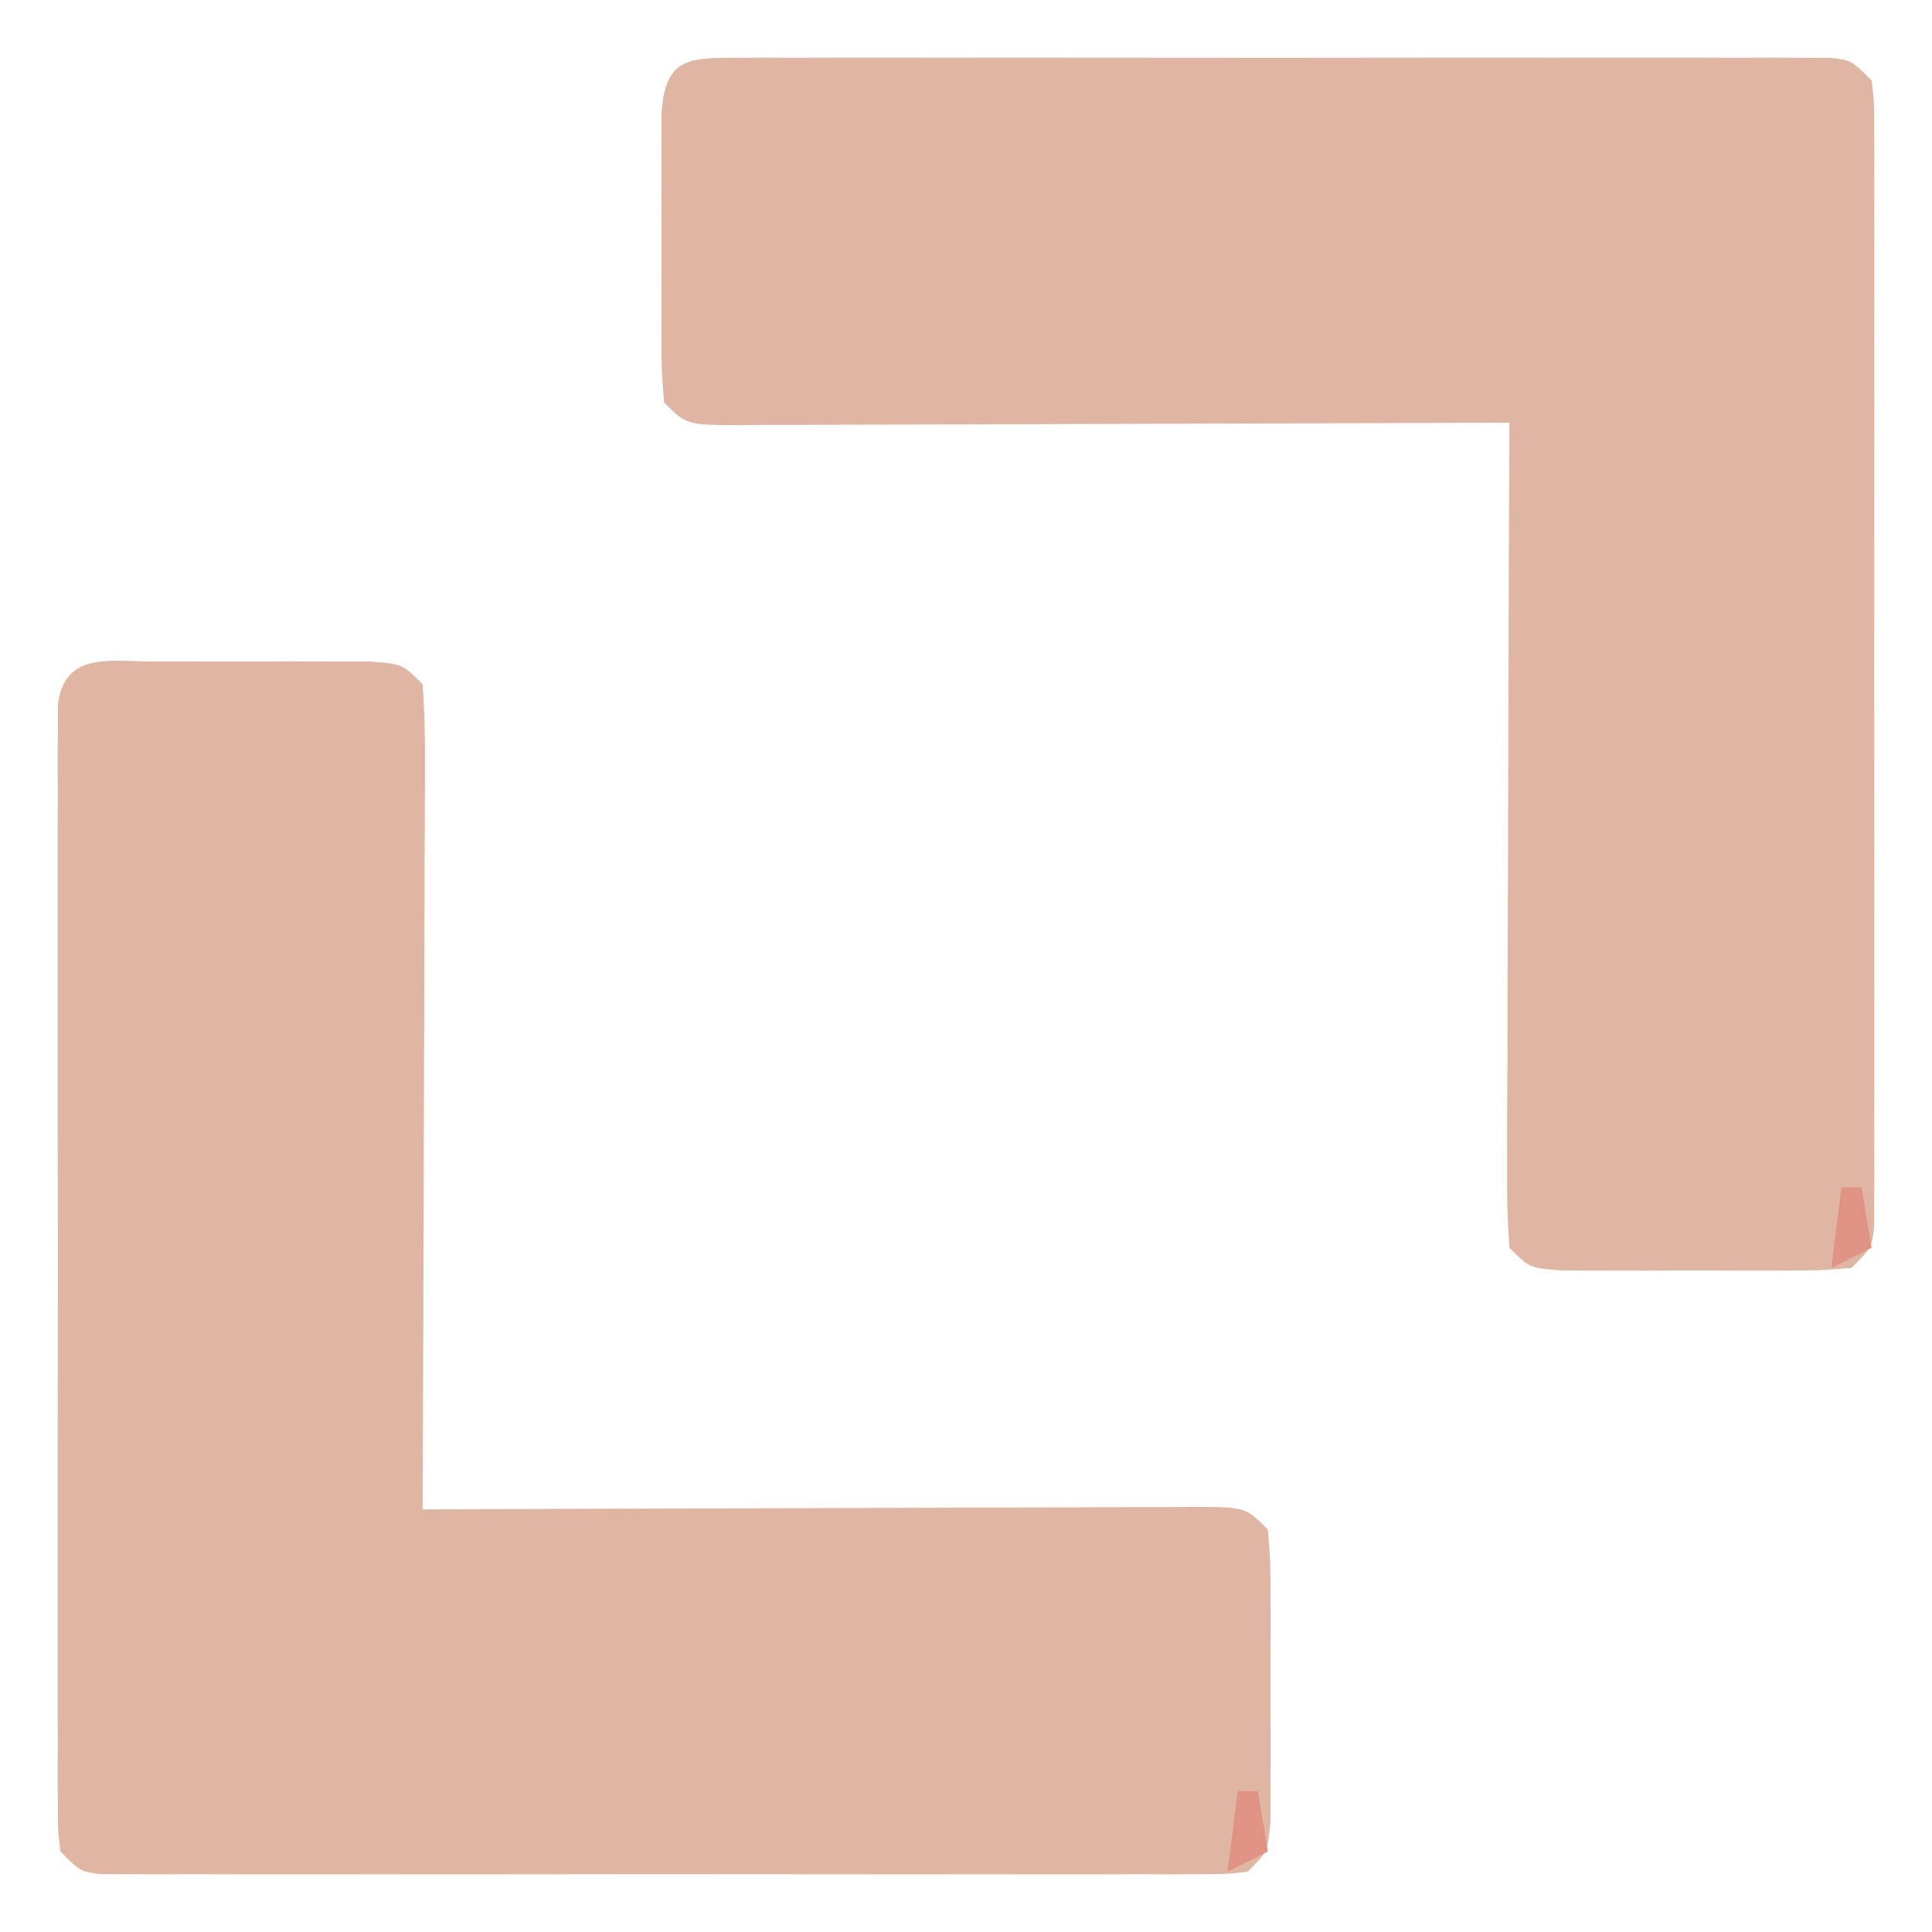 <?xml version="1.0" encoding="UTF-8"?>
<svg version="1.1" xmlns="http://www.w3.org/2000/svg" width="192" height="192">
<path d="M0 0 C0.703 -0.002 1.405 -0.004 2.129 -0.006 C3.616 -0.007 5.102 -0.003 6.588 0.005 C8.866 0.016 11.144 0.005 13.422 -0.008 C14.865 -0.006 16.307 -0.004 17.75 0 C19.067 0.002 20.385 0.005 21.742 0.007 C24.875 0.266 24.875 0.266 26.875 2.266 C27.063 4.886 27.127 7.4 27.102 10.02 C27.102 10.82 27.103 11.62 27.103 12.445 C27.102 15.096 27.086 17.747 27.07 20.398 C27.067 22.234 27.064 24.07 27.062 25.905 C27.054 30.742 27.034 35.578 27.012 40.415 C26.992 45.348 26.983 50.282 26.973 55.215 C26.951 64.898 26.917 74.582 26.875 84.266 C27.898 84.261 28.921 84.257 29.975 84.252 C39.598 84.212 49.222 84.182 58.846 84.162 C63.794 84.152 68.742 84.137 73.69 84.115 C78.462 84.093 83.234 84.081 88.006 84.076 C89.83 84.072 91.654 84.065 93.477 84.054 C96.025 84.04 98.573 84.038 101.121 84.039 C102.26 84.028 102.26 84.028 103.422 84.017 C108.647 84.038 108.647 84.038 110.875 86.266 C111.134 89.398 111.134 89.398 111.141 93.391 C111.143 94.093 111.144 94.796 111.146 95.52 C111.148 97.006 111.144 98.492 111.136 99.979 C111.125 102.257 111.136 104.534 111.148 106.812 C111.147 108.255 111.145 109.698 111.141 111.141 C111.138 112.458 111.136 113.775 111.134 115.133 C110.875 118.266 110.875 118.266 108.875 120.266 C106.823 120.517 106.823 120.517 104.244 120.52 C103.268 120.525 102.292 120.531 101.287 120.537 C100.213 120.533 99.138 120.529 98.031 120.524 C96.903 120.528 95.774 120.531 94.612 120.535 C90.866 120.544 87.121 120.538 83.375 120.531 C80.782 120.533 78.189 120.535 75.596 120.537 C70.155 120.54 64.714 120.536 59.273 120.526 C52.978 120.515 46.683 120.519 40.388 120.53 C34.339 120.54 28.29 120.539 22.24 120.533 C19.663 120.532 17.085 120.534 14.508 120.538 C10.912 120.543 7.315 120.536 3.719 120.524 C2.107 120.53 2.107 120.53 0.463 120.537 C-0.513 120.531 -1.489 120.525 -2.494 120.52 C-3.345 120.519 -4.196 120.518 -5.073 120.517 C-7.125 120.266 -7.125 120.266 -9.125 118.266 C-9.377 116.214 -9.377 116.214 -9.379 113.635 C-9.385 112.659 -9.39 111.683 -9.396 110.677 C-9.392 109.603 -9.388 108.529 -9.384 107.422 C-9.387 106.293 -9.391 105.165 -9.394 104.002 C-9.403 100.257 -9.397 96.511 -9.391 92.766 C-9.392 90.173 -9.394 87.579 -9.396 84.986 C-9.399 79.546 -9.395 74.105 -9.386 68.664 C-9.375 62.369 -9.378 56.074 -9.389 49.779 C-9.4 43.73 -9.398 37.68 -9.393 31.631 C-9.391 29.053 -9.393 26.476 -9.398 23.899 C-9.403 20.302 -9.395 16.706 -9.384 13.109 C-9.388 12.035 -9.392 10.961 -9.396 9.854 C-9.39 8.878 -9.385 7.902 -9.379 6.896 C-9.378 5.62 -9.378 5.62 -9.377 4.318 C-8.726 -0.985 -4.271 0.007 0 0 Z " fill="#DFB6A4" transform="translate(15.125,65.734)"/>
<path d="M0 0 C0.976 -0.006 1.952 -0.011 2.957 -0.017 C4.569 -0.011 4.569 -0.011 6.213 -0.005 C7.341 -0.008 8.47 -0.012 9.633 -0.015 C13.378 -0.024 17.124 -0.018 20.869 -0.012 C23.462 -0.013 26.055 -0.015 28.648 -0.017 C34.089 -0.02 39.53 -0.016 44.971 -0.007 C51.266 0.004 57.561 0.001 63.856 -0.01 C69.905 -0.021 75.955 -0.02 82.004 -0.014 C84.581 -0.012 87.159 -0.014 89.736 -0.019 C93.333 -0.024 96.929 -0.016 100.525 -0.005 C101.6 -0.009 102.674 -0.013 103.781 -0.017 C104.757 -0.011 105.733 -0.006 106.738 0 C107.589 0.001 108.44 0.002 109.317 0.002 C111.369 0.254 111.369 0.254 113.369 2.254 C113.621 4.306 113.621 4.306 113.623 6.885 C113.629 7.861 113.634 8.837 113.64 9.842 C113.636 10.916 113.632 11.991 113.628 13.098 C113.631 14.226 113.635 15.355 113.639 16.517 C113.647 20.263 113.642 24.008 113.635 27.754 C113.636 30.347 113.638 32.94 113.641 35.533 C113.644 40.974 113.639 46.415 113.63 51.856 C113.619 58.151 113.623 64.445 113.634 70.741 C113.644 76.79 113.643 82.839 113.637 88.889 C113.635 91.466 113.637 94.044 113.642 96.621 C113.647 100.217 113.639 103.814 113.628 107.41 C113.632 108.485 113.636 109.559 113.64 110.666 C113.635 111.642 113.629 112.618 113.623 113.623 C113.622 114.474 113.622 115.325 113.621 116.202 C113.369 118.254 113.369 118.254 111.369 120.254 C108.236 120.513 108.236 120.513 104.244 120.52 C103.541 120.522 102.839 120.523 102.115 120.525 C100.629 120.527 99.142 120.523 97.656 120.515 C95.378 120.504 93.101 120.515 90.822 120.527 C89.38 120.526 87.937 120.524 86.494 120.52 C85.177 120.517 83.859 120.515 82.502 120.513 C79.369 120.254 79.369 120.254 77.369 118.254 C77.181 115.634 77.117 113.12 77.142 110.5 C77.142 109.699 77.142 108.899 77.141 108.075 C77.143 105.424 77.158 102.773 77.174 100.121 C77.178 98.286 77.18 96.45 77.182 94.614 C77.19 89.778 77.21 84.941 77.232 80.105 C77.252 75.171 77.261 70.238 77.271 65.305 C77.293 55.621 77.327 45.938 77.369 36.254 C75.835 36.261 75.835 36.261 74.27 36.267 C64.646 36.308 55.022 36.338 45.398 36.358 C40.45 36.368 35.502 36.382 30.554 36.405 C25.782 36.427 21.01 36.439 16.238 36.444 C14.414 36.447 12.59 36.455 10.767 36.465 C8.219 36.48 5.671 36.482 3.124 36.481 C2.364 36.488 1.604 36.495 0.822 36.503 C-4.403 36.482 -4.403 36.482 -6.631 34.254 C-6.89 31.121 -6.89 31.121 -6.896 27.129 C-6.898 26.426 -6.9 25.724 -6.902 25 C-6.904 23.513 -6.9 22.027 -6.892 20.541 C-6.881 18.263 -6.891 15.985 -6.904 13.707 C-6.903 12.264 -6.9 10.822 -6.896 9.379 C-6.894 8.062 -6.892 6.744 -6.89 5.387 C-6.473 0.341 -4.575 0.004 0 0 Z " fill="#DFB6A4" transform="translate(72.631,5.746)"/>
<path d="M0 0 C0.66 0 1.32 0 2 0 C2.33 1.98 2.66 3.96 3 6 C1.02 6.99 1.02 6.99 -1 8 C-0.67 5.36 -0.34 2.72 0 0 Z " fill="#E09284" transform="translate(123,178)"/>
<path d="M0 0 C0.66 0 1.32 0 2 0 C2.33 1.98 2.66 3.96 3 6 C1.02 6.99 1.02 6.99 -1 8 C-0.67 5.36 -0.34 2.72 0 0 Z " fill="#E09284" transform="translate(183,118)"/>
</svg>
